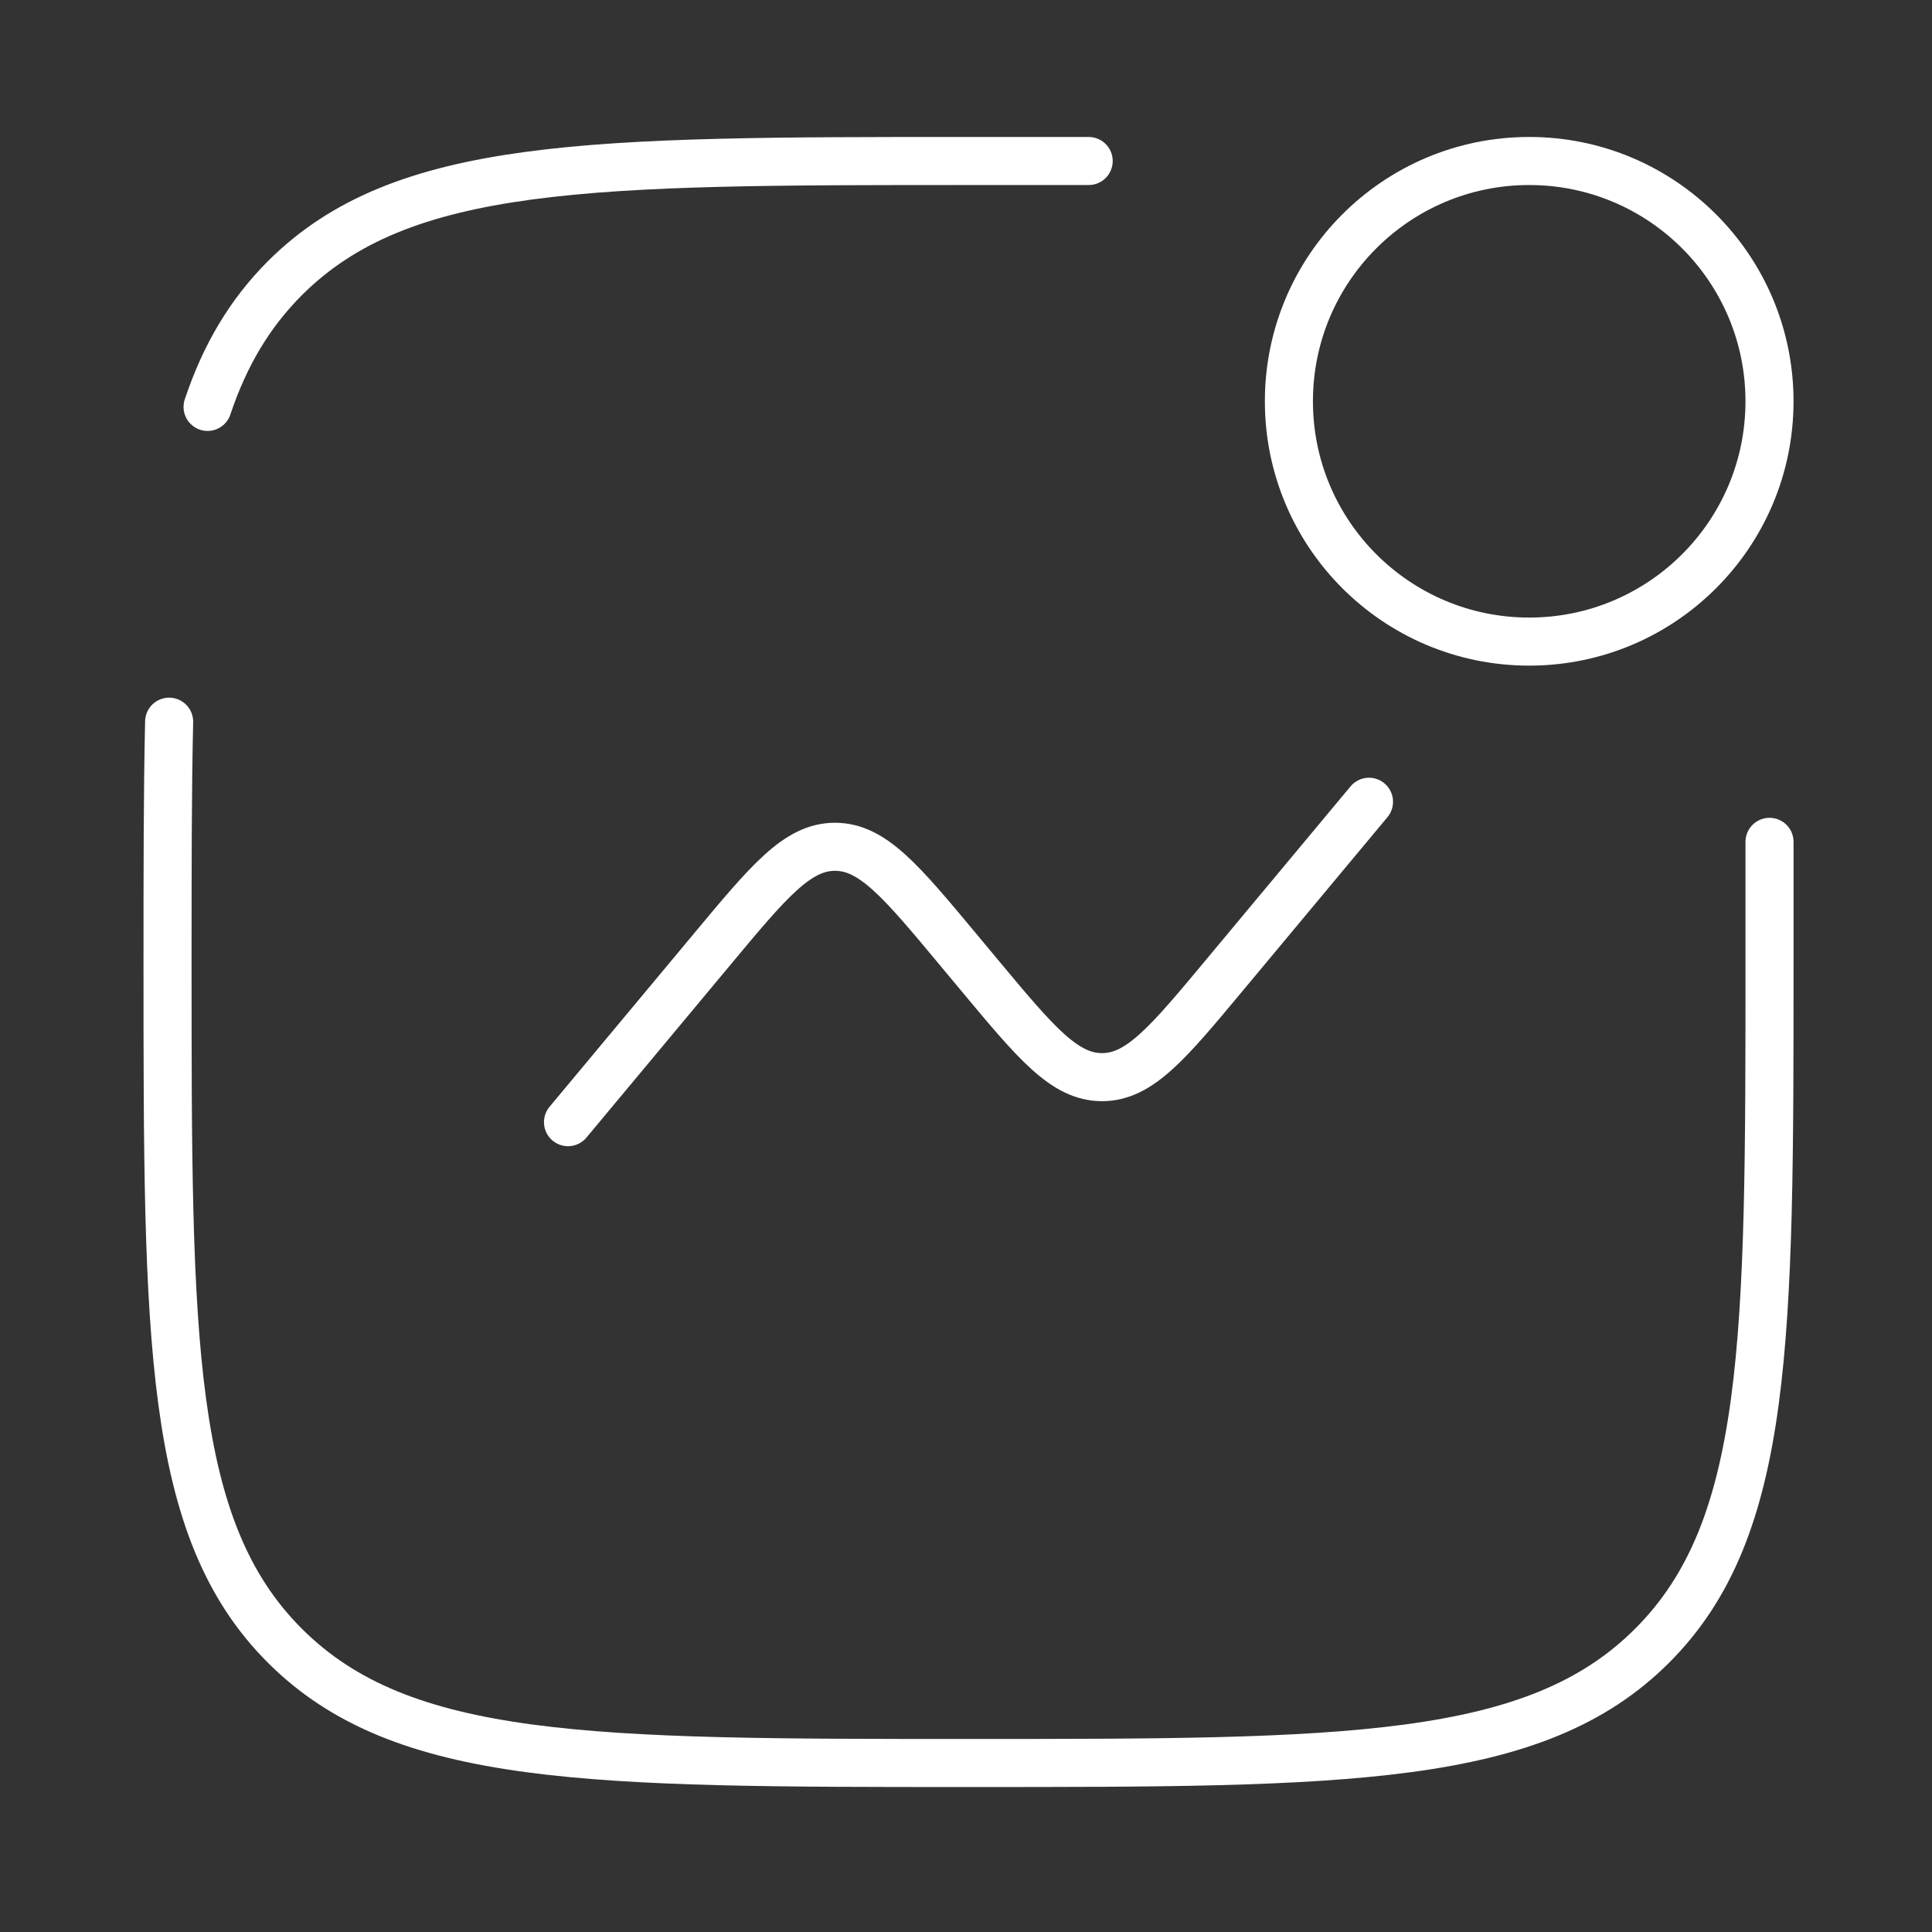 <svg width="201" height="201" viewBox="0 0 201 201" fill="none" xmlns="http://www.w3.org/2000/svg">
<rect x="0" y="0" width="201" height="201" fill="#333333" stroke="none"/>
<path d="M184.096 87.583V100.083C184.096 139.367 184.096 159.008 171.888 171.208C159.696 183.417 140.046 183.417 100.763 183.417C61.48 183.417 41.838 183.417 29.63 171.208C17.43 159.017 17.43 139.367 17.43 100.083C17.43 90.683 17.43 82.4 17.596 75.083M113.263 16.75H100.763C61.48 16.75 41.838 16.75 29.63 28.95C25.963 32.625 23.388 36.975 21.596 42.333" stroke="white" stroke-width="5" stroke-linecap="round"/>
<path d="M59.094 116.747L74.069 98.781C80.002 91.656 82.969 88.097 86.869 88.097C90.777 88.097 93.744 91.656 99.677 98.781L101.844 101.381C107.777 108.506 110.744 112.064 114.652 112.064C118.56 112.064 121.519 108.506 127.452 101.381L142.427 83.414" stroke="white" stroke-width="5" stroke-linecap="round"/>
<path d="M159.094 66.75C172.901 66.75 184.094 55.557 184.094 41.75C184.094 27.943 172.901 16.75 159.094 16.75C145.287 16.75 134.094 27.943 134.094 41.75C134.094 55.557 145.287 66.75 159.094 66.75Z" stroke="white" stroke-width="5"/>
</svg>
